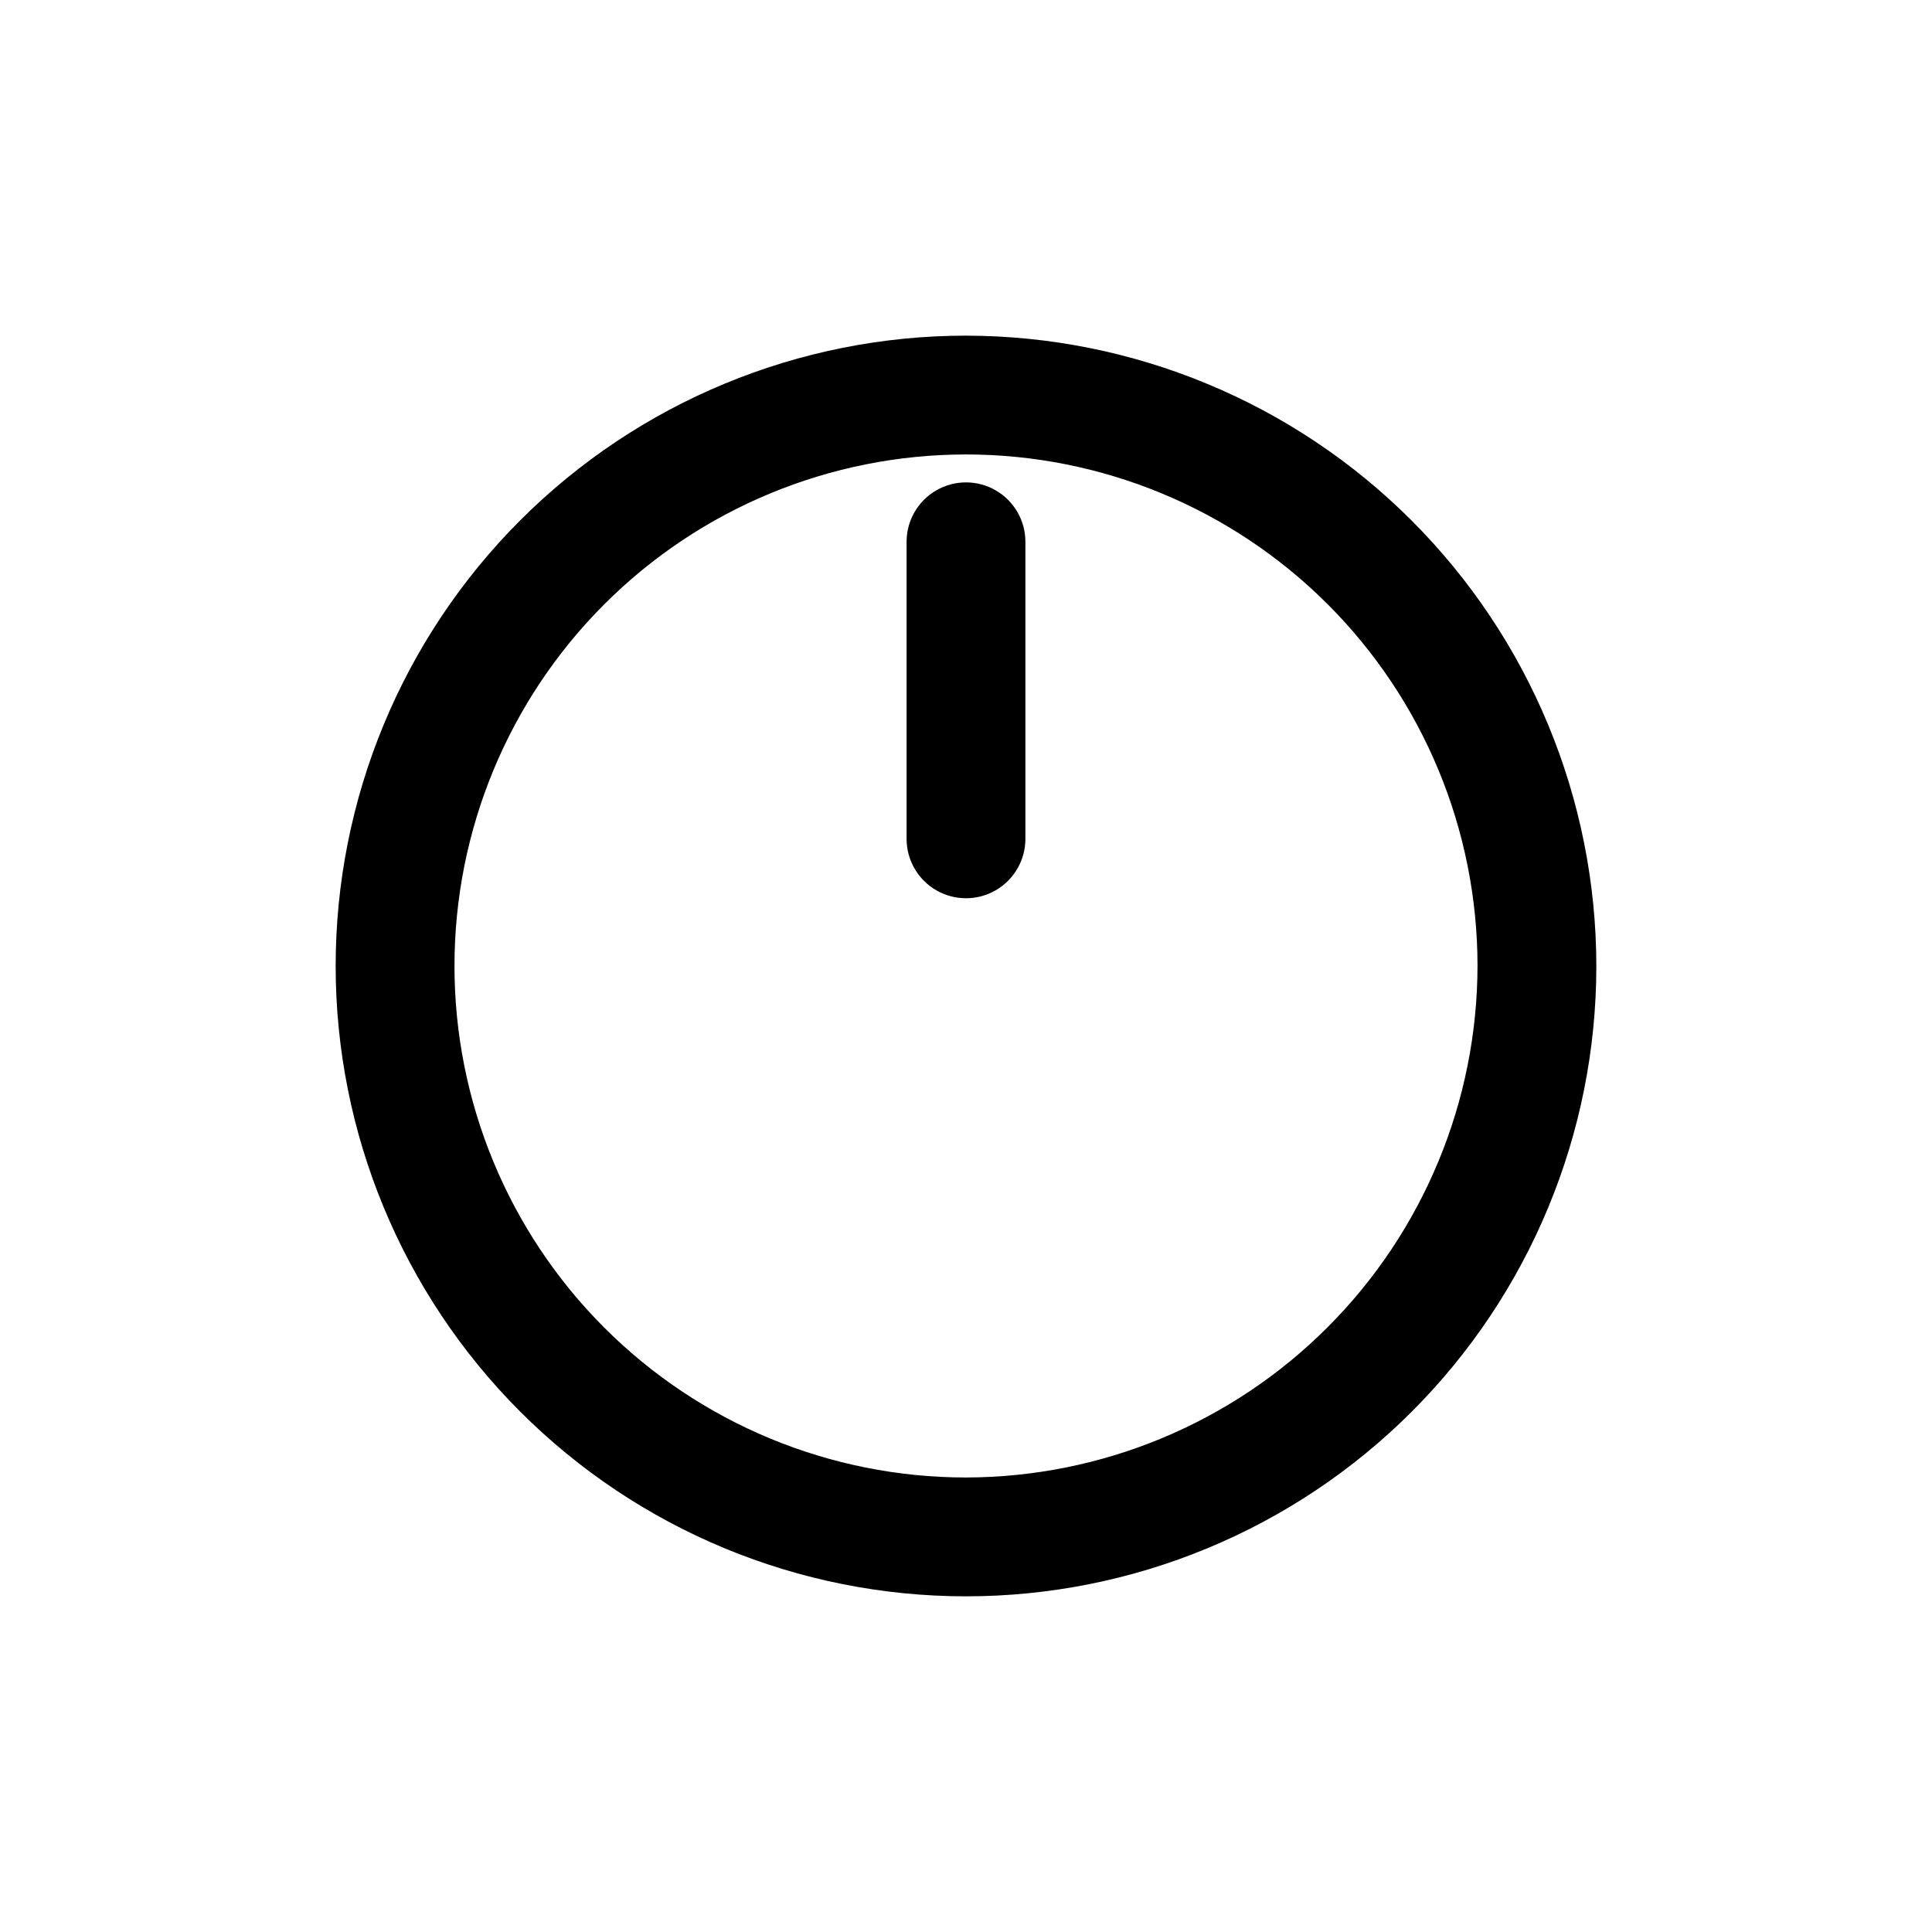<?xml version="1.0" encoding="UTF-8"?>
<!-- Uploaded to: SVG Repo, www.svgrepo.com, Generator: SVG Repo Mixer Tools -->
<svg fill="#000000" width="800px" height="800px" version="1.1" viewBox="144 144 512 512" xmlns="http://www.w3.org/2000/svg">
 <path d="m400 232.95c-44.305 0-86.793 17.602-118.12 48.926-31.324 31.328-48.926 73.816-48.926 118.12 0 44.301 17.602 86.789 48.926 118.12 31.328 31.328 73.816 48.926 118.12 48.926 44.301 0 86.789-17.598 118.12-48.926 31.328-31.328 48.926-73.816 48.926-118.12-0.043-44.293-17.656-86.754-48.973-118.07-31.316-31.316-73.781-48.93-118.07-48.973zm0 302.6c-35.953 0-70.434-14.281-95.855-39.703-25.422-25.422-39.703-59.902-39.703-95.852 0-35.953 14.281-70.434 39.703-95.855s59.902-39.703 95.855-39.703c35.949 0 70.43 14.281 95.852 39.703 25.422 25.422 39.703 59.902 39.703 95.855-0.062 35.93-14.363 70.375-39.773 95.781-25.406 25.41-59.852 39.711-95.781 39.773zm15.742-247.97v78.719c0 5.625-3 10.824-7.871 13.637s-10.875 2.812-15.746 0-7.871-8.012-7.871-13.637v-78.719c0-5.625 3-10.824 7.871-13.633 4.871-2.812 10.875-2.812 15.746 0 4.871 2.809 7.871 8.008 7.871 13.633z"/>
</svg>